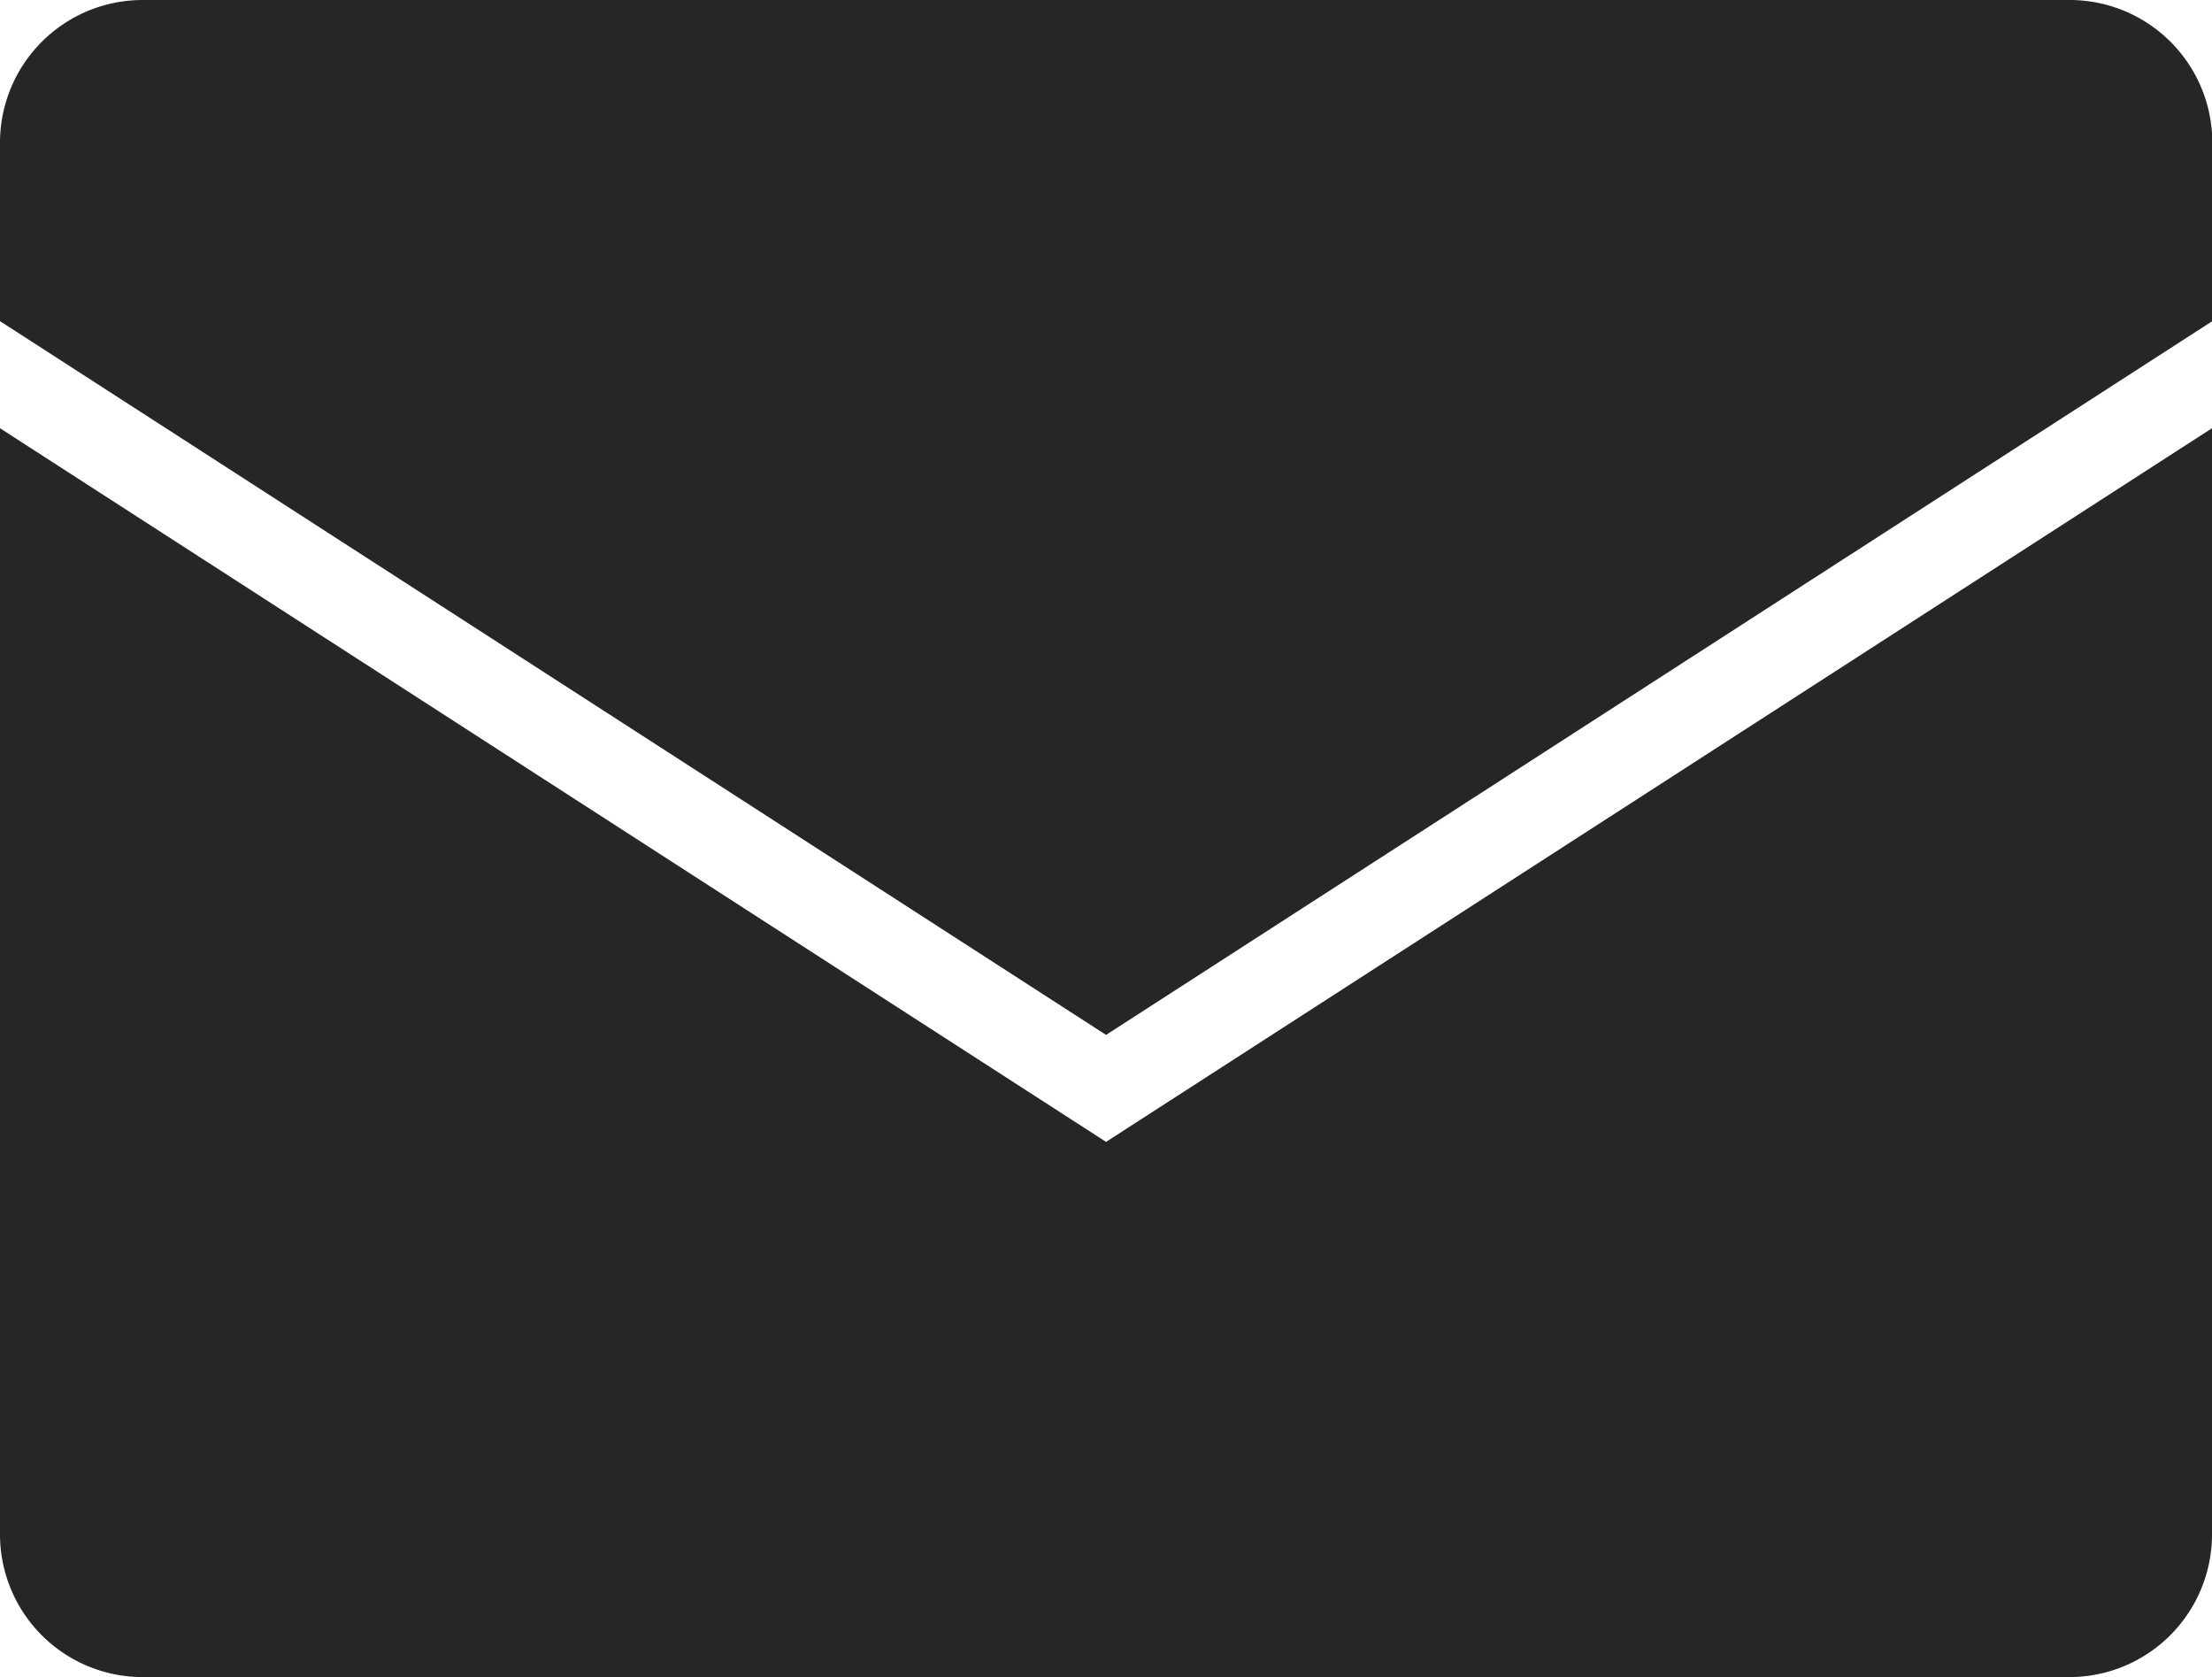 <svg xmlns="http://www.w3.org/2000/svg" width="20.433" height="15.49" viewBox="0 0 20.433 15.49">
  <path id="路径_7557" data-name="路径 7557" d="M20.433,3.955V14.171a1.318,1.318,0,0,1-1.318,1.318H1.318A1.318,1.318,0,0,1,0,14.171V3.955l10.217,6.591ZM0,2.966V1.318A1.318,1.318,0,0,1,1.318,0h17.8a1.318,1.318,0,0,1,1.318,1.318V2.966L10.217,9.558Zm0,0" transform="translate(0 0)" fill="#262626"/>
</svg>

